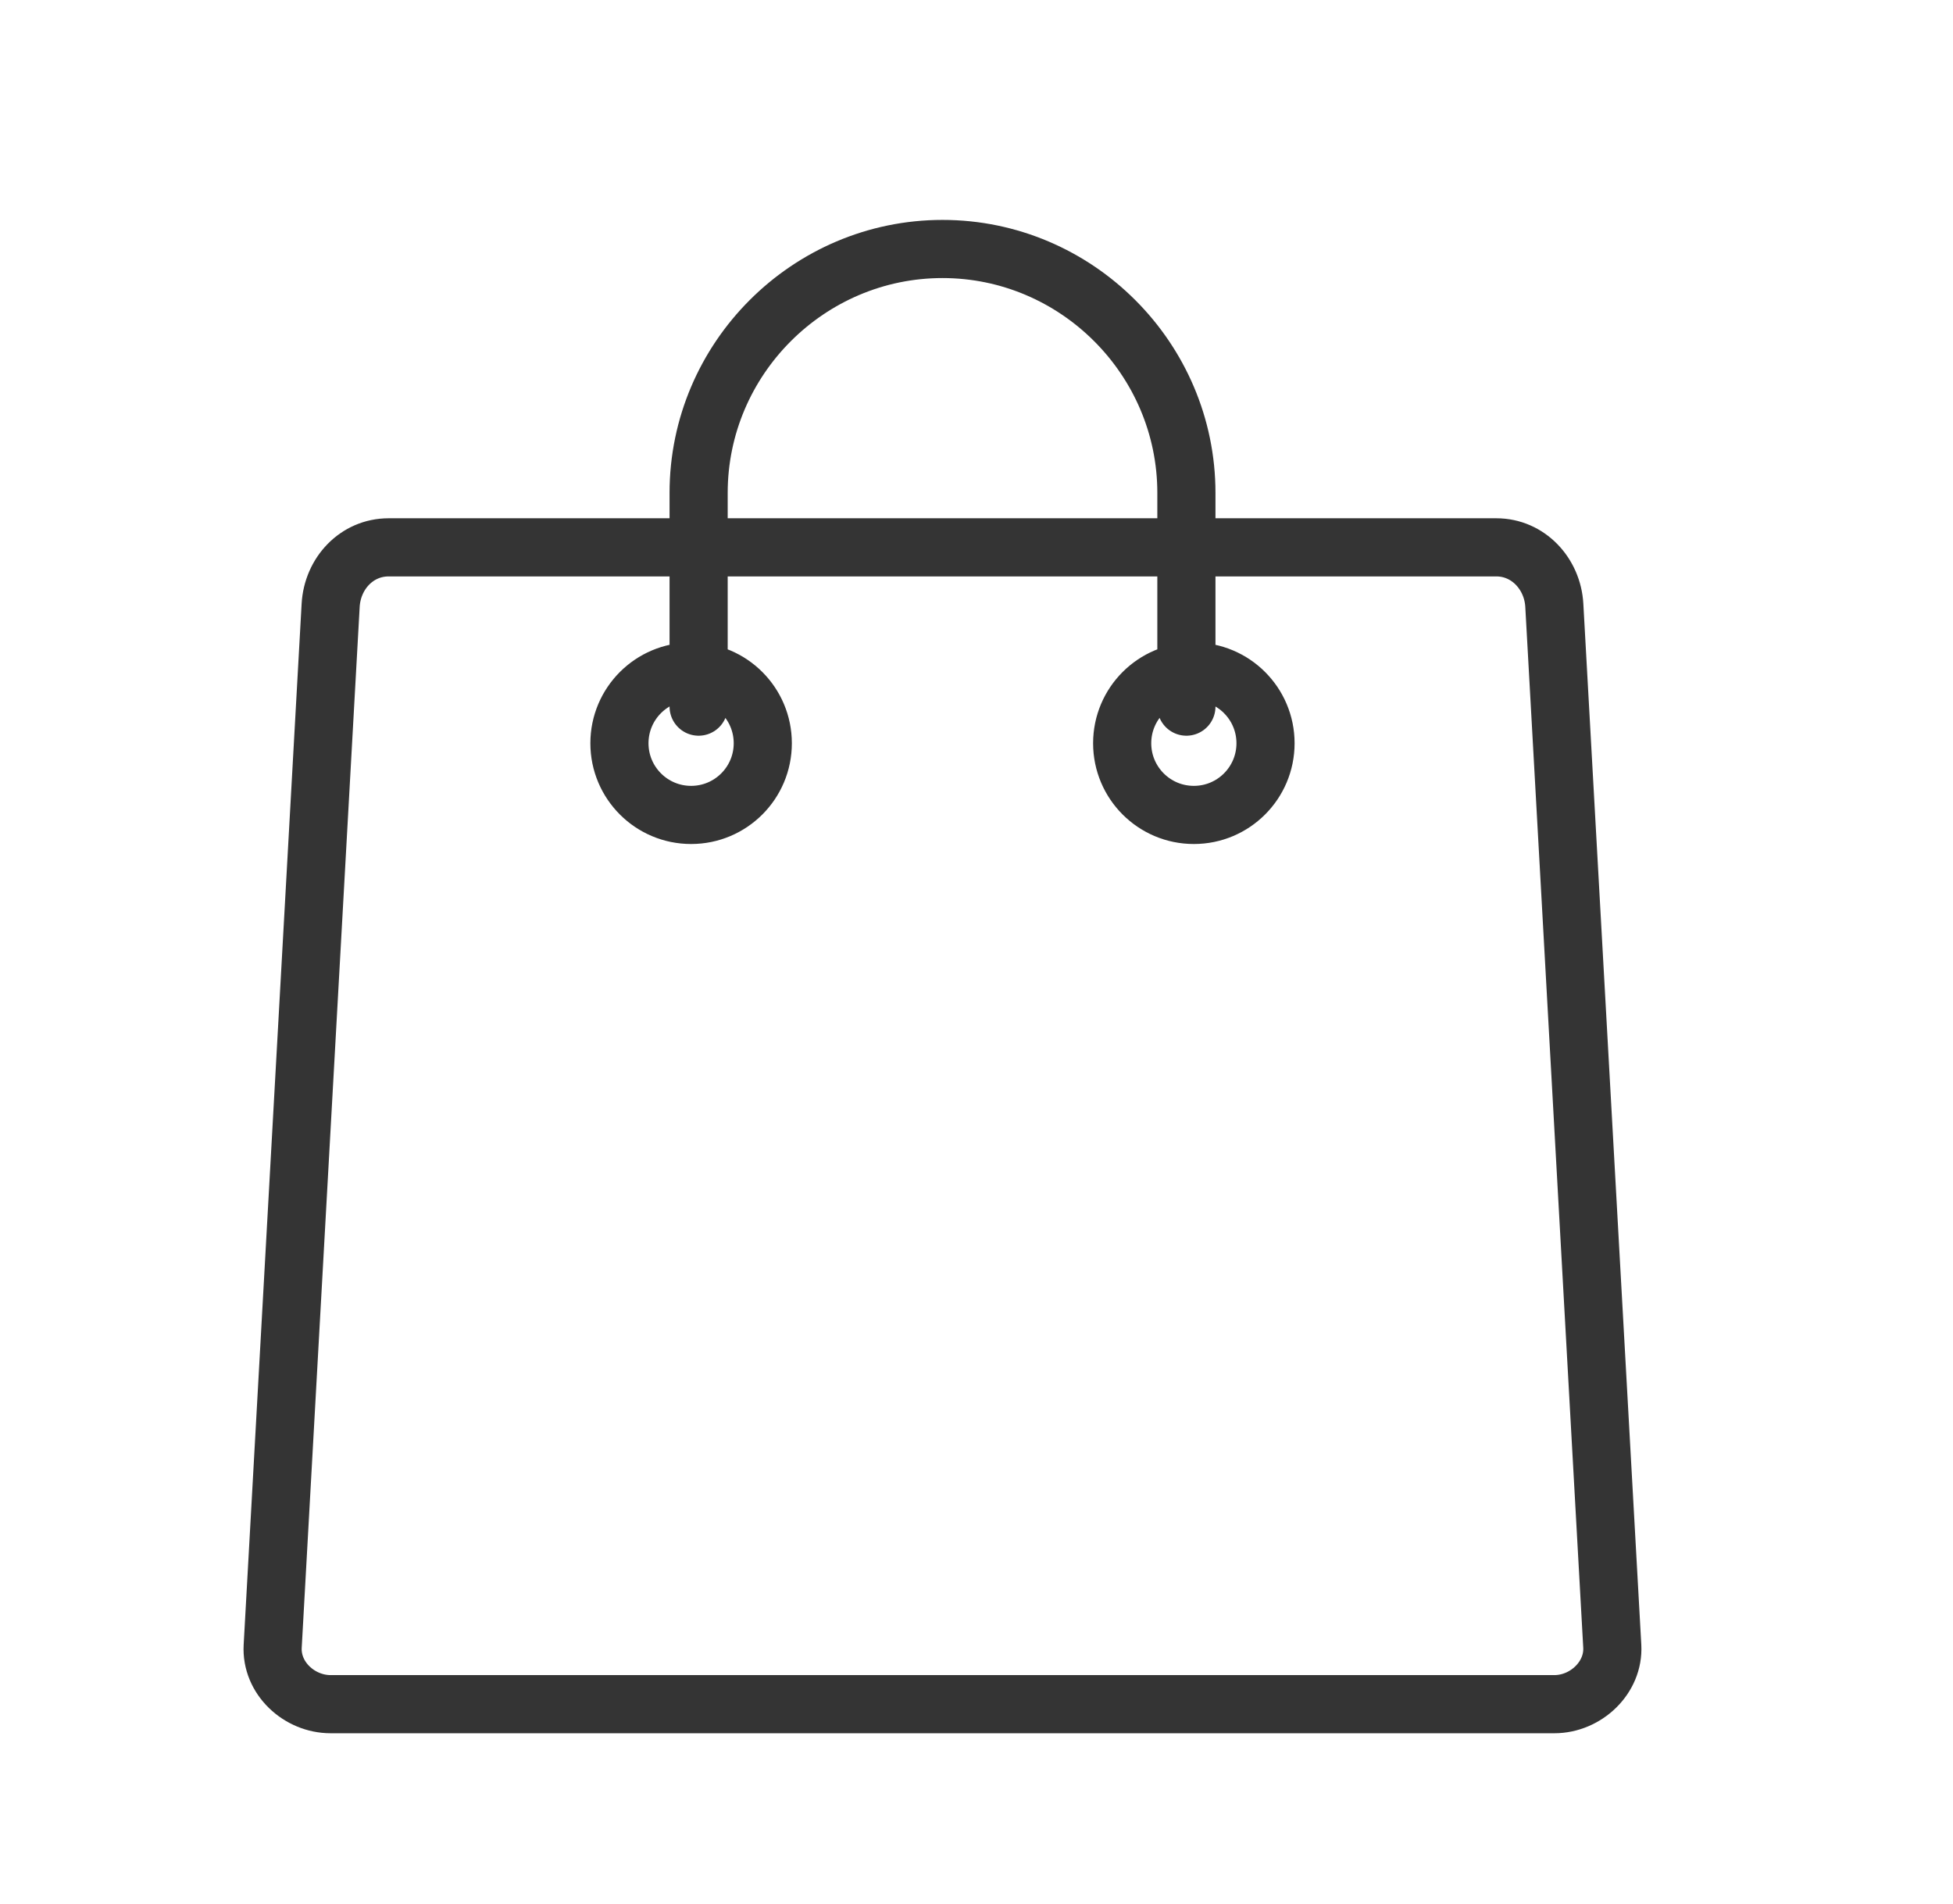 <?xml version="1.0" encoding="UTF-8"?>
<svg id="Ebene_1" xmlns="http://www.w3.org/2000/svg" version="1.1" viewBox="0 0 327.52 319.23">
  <!-- Generator: Adobe Illustrator 29.8.1, SVG Export Plug-In . SVG Version: 2.1.1 Build 2)  -->
  <defs>
    <style>
      .st0 {
        fill: none;
        stroke: #343434;
        stroke-linecap: round;
        stroke-linejoin: round;
        stroke-width: 9.75px;
      }
    </style>
  </defs>
  <path class="st0" d="M1384.64,2319.84c0,3,2.46,5.46,5.46,5.46h62.04c3,0,5.46-2.46,5.46-5.46,0-24.24-.03-47.76-.03-72l-9.11-6.78-14.17,8.26c-2,1.36-4.7,1.47-6.84.07v-.02s-12.71-8.3-12.71-8.3l-12.96,8.16c-1.81,1.34-4.3,1.65-6.45.57v-.02s-10.67-5.36-10.67-5.36c0,25.38-.03,50.04-.03,75.42h0ZM1486.25,2300.65h76.43c3.07,0,5.57,2.54,5.57,5.57v12.47c0,3.03-2.54,5.57-5.57,5.57h-76.43c-3.03,0-5.57-2.51-5.57-5.57v-12.47c0-3.07,2.51-5.57,5.57-5.57h0ZM1458.85,2278.69h123.33c6.35,0,11.54,5.25,11.54,11.54v116.72c0,6.3-5.23,12.33-11.54,12.33M1370.71,2419.28c-6.31,0-11.54-5.98-11.54-12.33v-116.72c0-5.41.45-11.52,9.61-11.53h11.19M2250.19,1063.37l182-48.77c7.82-2.1,15.59,1.31,17.25,7.5l21.33,79.6c1.66,6.19-3.41,13.03-11.19,15.12l-182,48.77c-7.79,2.09-15.58-1.28-17.25-7.5l-21.33-79.6c-1.67-6.22,3.37-13.02,11.19-15.12h0ZM2323.58,959.83c6.53,0,11.83,5.3,11.83,11.83s-5.3,11.83-11.83,11.83-11.83-5.3-11.83-11.83,5.3-11.83,11.83-11.83h0ZM2334.28,977.56l72.14,41.65M2313.51,983.13l-41.65,72.14M2401.62,1054.88l10.83,40.41M2401.62,1054.89l22.1-5.92M2407.03,1075.09l17.42-4.67M2412.44,1095.29l22.1-5.92M2325.45,1110.22l24.1-6.46M2360.9,1065.79l10.83,40.41M2371.72,1106.21l22.1-5.92M2296.13,1084.1l-8.56,1.53c-25.16,4.48-17.89,22.66,1.58,21.05,19.46-1.6,26.73,16.57,1.58,21.05l-8.56,1.53M2353.61,1111.06l-21.6-37.52-6.1,1.71-.38.03.05,43.29M65.17,91.78h185.77c5.35,0,9.43,4.44,9.72,9.72l9.72,174.54c.29,5.27-4.44,9.72-9.72,9.72H55.45c-5.28,0-10.02-4.38-9.72-9.72l9.72-174.54c.3-5.34,4.37-9.72,9.72-9.72h0ZM115.9,112.61c6.64,0,12.02,5.38,12.02,12.02s-5.38,12.02-12.02,12.02-12.02-5.38-12.02-12.02,5.38-12.02,12.02-12.02h0ZM200.21,112.61c6.64,0,12.02,5.38,12.02,12.02s-5.38,12.02-12.02,12.02-12.02-5.38-12.02-12.02,5.38-12.02,12.02-12.02h0ZM198.96,118.49v-35.84c0-22.48-18.41-40.9-40.9-40.9h0c-22.5,0-40.9,18.41-40.9,40.9v35.84M958.49,265.38c5.59,0,10.12,4.56,10.12,10.19s-4.53,10.19-10.12,10.19-10.12-4.56-10.12-10.19,4.53-10.19,10.12-10.19h0ZM997.43,265.38c5.59,0,10.12,4.56,10.12,10.19s-4.53,10.19-10.12,10.19-10.12-4.56-10.12-10.19,4.53-10.19,10.12-10.19h0ZM908.85,186.6h20.57l19.07,62.7h61.95M1012.32,247.42l10.91-32.98M939.97,214.44h83.27M942.44,161.85c-.12-29.12-.23-48.93-.23-77.99,0-23.26,47.16-42.12,105.33-42.12s105.33,18.86,105.33,42.12c0,67.19-.57,134.62-.57,201.9h-119.03M942.21,138.82c0-13.5,47.16-24.44,105.33-24.44s105.33,10.94,105.33,24.44M959.63,184.24c18.85-3.07,51.18-5.09,87.9-5.09,58.17,0,105.33,5.08,105.33,11.35M1047.54,179.14v106.61M1098.26,118.1v167.66M1133.34,184.92v100.84M973.92,101.34v-27.94l15.43,18.01,16.66-26.08v31.04M1090.65,97l-22.01-1.86v-33.12M1021.17,96.15l10.88-31.85c.87-2.54,7.08-2.6,8.02-.09l12,32.11M1026.28,88.12l18.96-.11M1127.47,103.79l-22.01-5.59v-29.39M996.51,120.63v59.55M580.96,175.9c.51,5.96-.81,13.85-6.44,20.23-.59.67-1.24,1.3-1.94,1.9l25.71,59.29,27.75-58.59c-1.08-.81-2.04-1.68-2.89-2.62-4.95-5.5-5.99-14.11-5.53-20.29M685.27,285.76c9.73-51-1.23-71.49-59.24-87.02M572.57,198.04l-22.67,8.35c-40.88,15.27-49.1,31.47-37.52,79.37M657.85,268.65h-31M584.57,95.92c10.45,0,35.36-1.82,42.48-12.37,7.91,8.17,14.21,32.98,14.21,45.99,0,24.71-17.51,51.12-39.57,51.12s-39.94-20.03-39.94-44.74.76-40,22.82-40h0ZM666.17,210.95c13.98-16.27,4-33.61,4-59.52,0-49.21-1.27-105.12-69.93-101.81-68.66,3.32-70.59,39.89-70.59,89.1,0,30.91.53,54.43,10.6,67.64M1813.55,2251.62c12.3,3.84,19.01,14.63,14.98,24.1-4.02,9.47-17.25,14.04-29.55,10.2-12.3-3.84-19.01-14.63-14.98-24.1,4.02-9.47,17.25-14.04,29.55-10.2h0ZM1822.3,2285.69l121.59,60M1813.55,2354.64c12.3-3.84,19.01-14.63,14.98-24.1-4.02-9.47-17.25-14.04-29.55-10.2-12.3,3.84-19.01,14.63-14.98,24.1,4.02,9.47,17.25,14.04,29.55,10.2h0ZM1822.3,2320.56l121.59-60"/>
</svg>